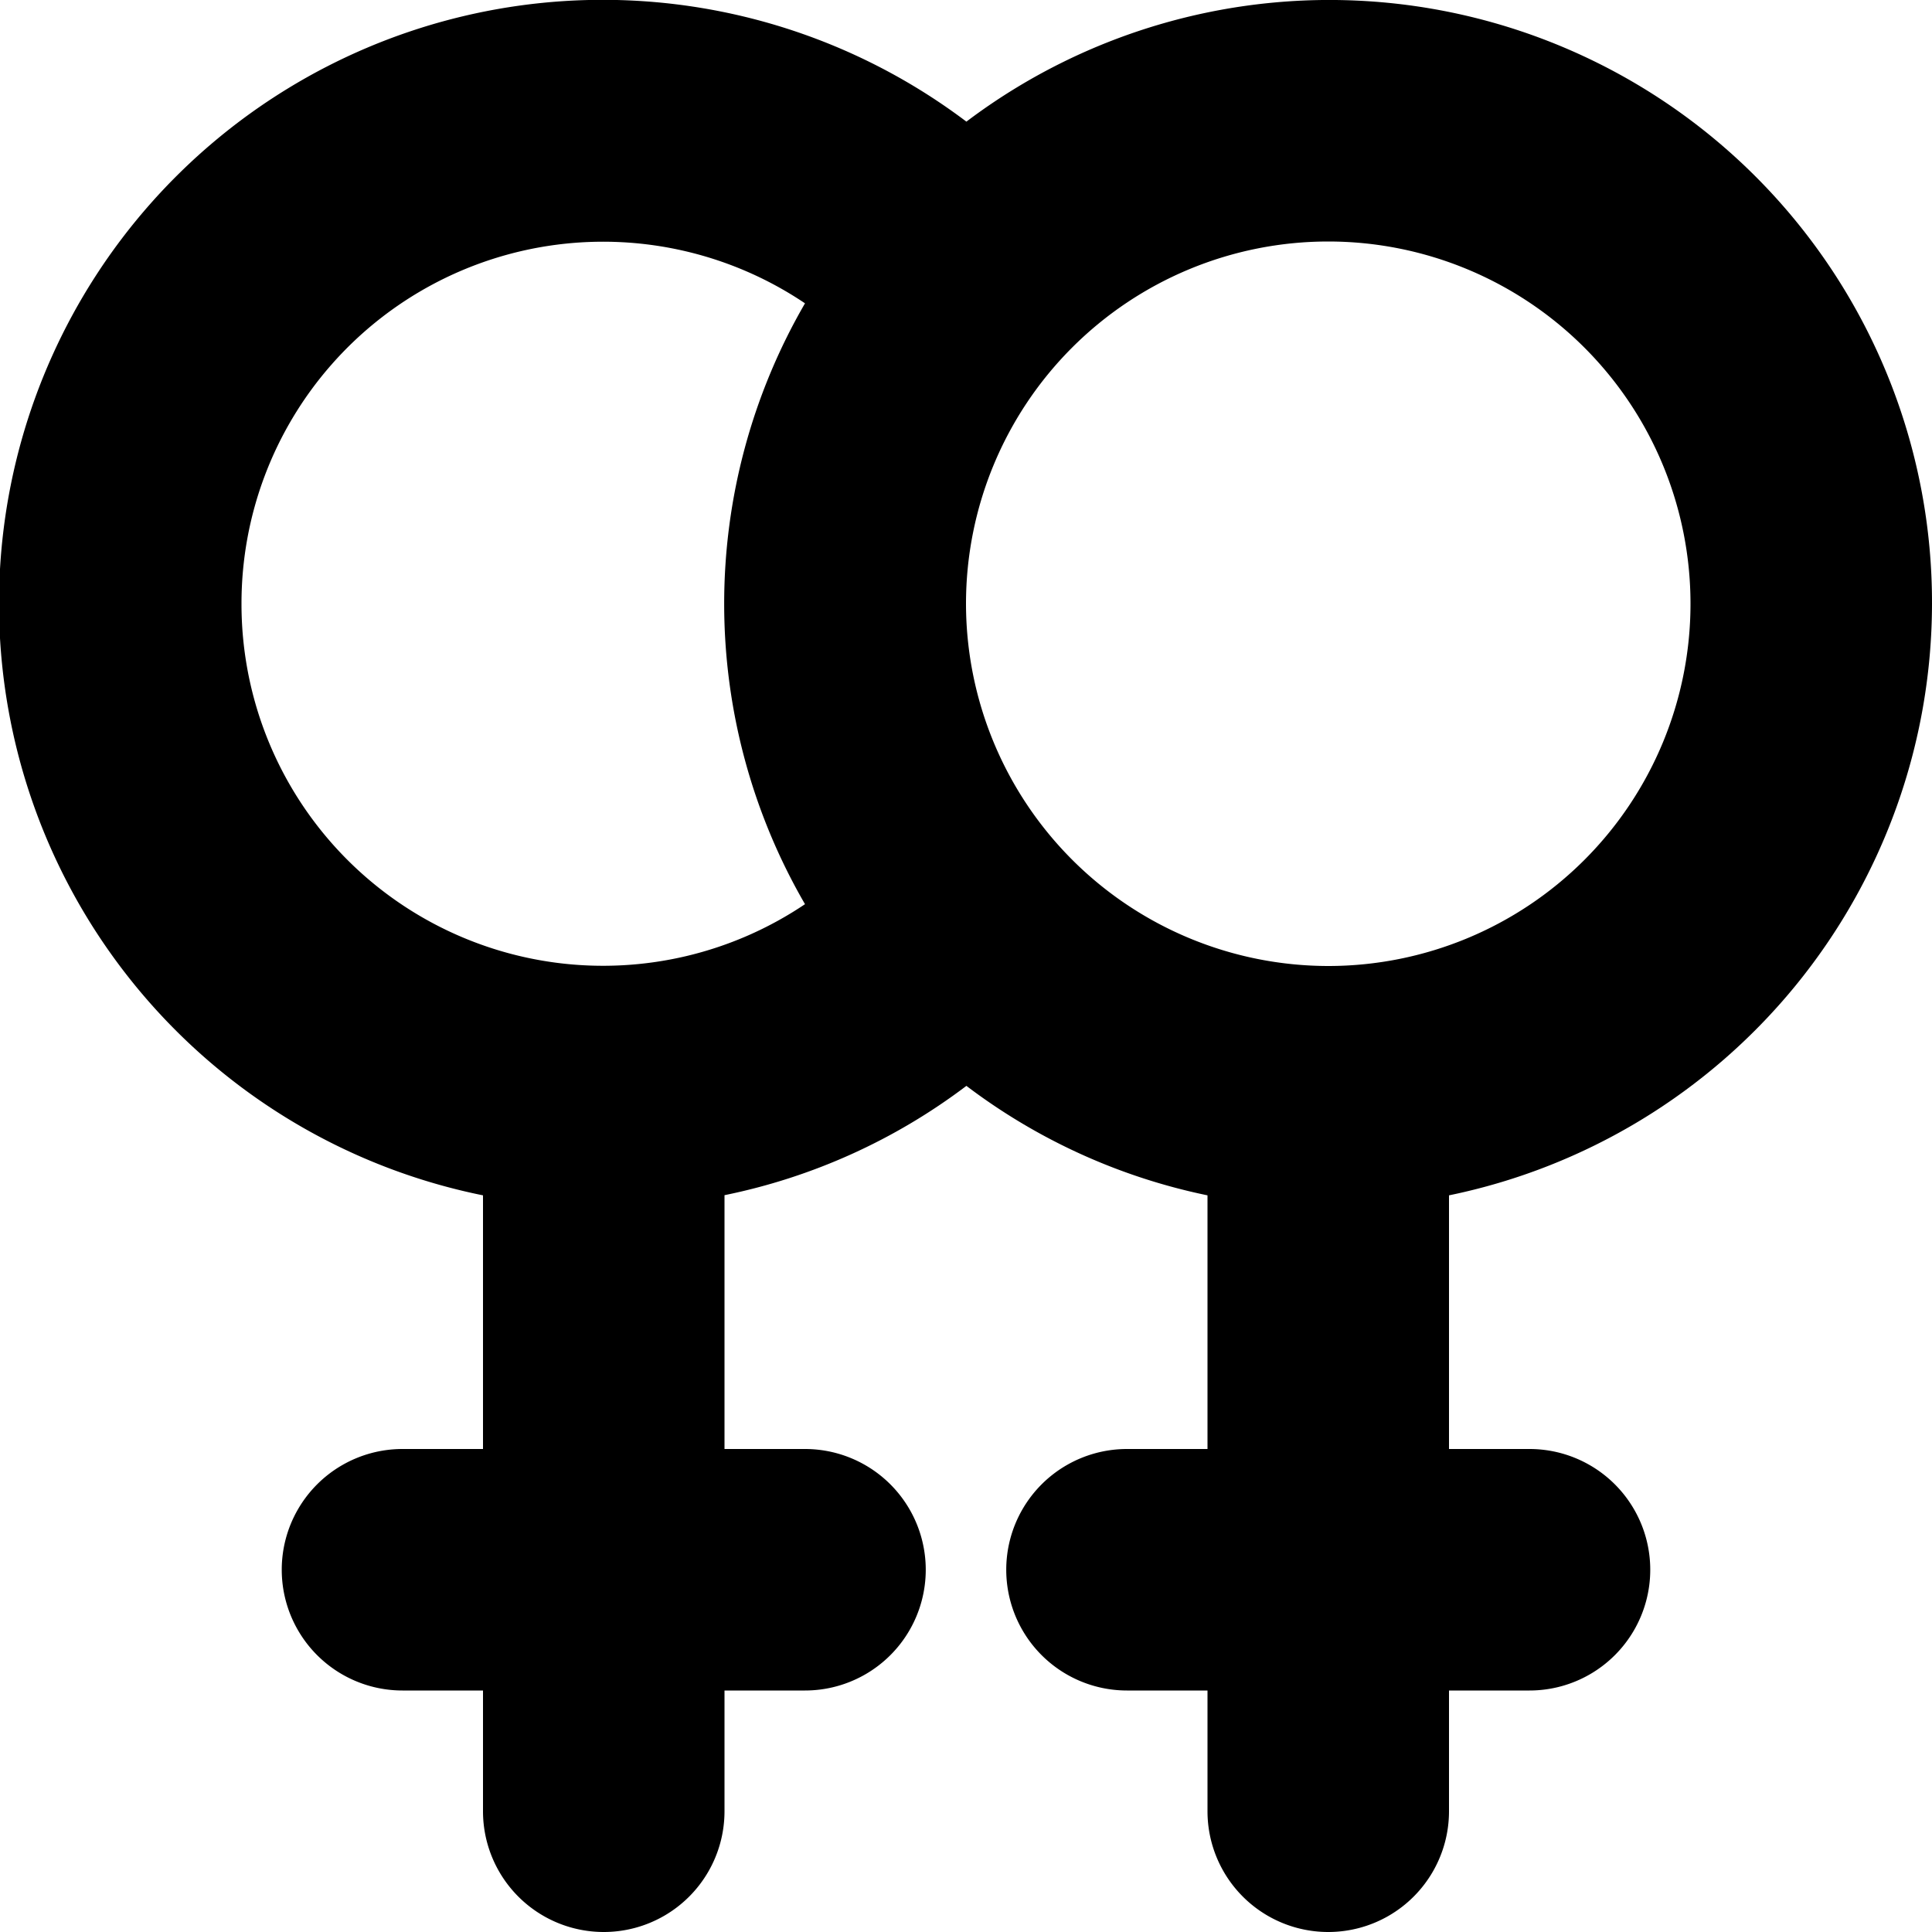 <?xml version="1.0" encoding="UTF-8"?>
<svg xmlns="http://www.w3.org/2000/svg" id="Layer_1" data-name="Layer 1" viewBox="0 0 24 24" width="512" height="512"><path d="M24,7.5A7.485,7.485,0,0,0,12.005,1.511,7.5,7.5,0,1,0,6,14.849V18H5a1.5,1.5,0,0,0,0,3H6v1.5a1.5,1.5,0,0,0,3,0V21h1a1.5,1.5,0,0,0,0-3H9V14.847a7.437,7.437,0,0,0,3.005-1.358A7.451,7.451,0,0,0,15,14.849V18H14a1.5,1.5,0,0,0,0,3h1v1.5a1.5,1.5,0,0,0,3,0V21h1a1.5,1.5,0,0,0,0-3H18V14.849A7.513,7.513,0,0,0,24,7.5ZM3,7.5a4.492,4.492,0,0,1,7-3.732,7.438,7.438,0,0,0,0,7.464A4.492,4.492,0,0,1,3,7.5Zm9,0A4.5,4.5,0,1,1,16.5,12,4.505,4.505,0,0,1,12,7.5Z"/></svg>

